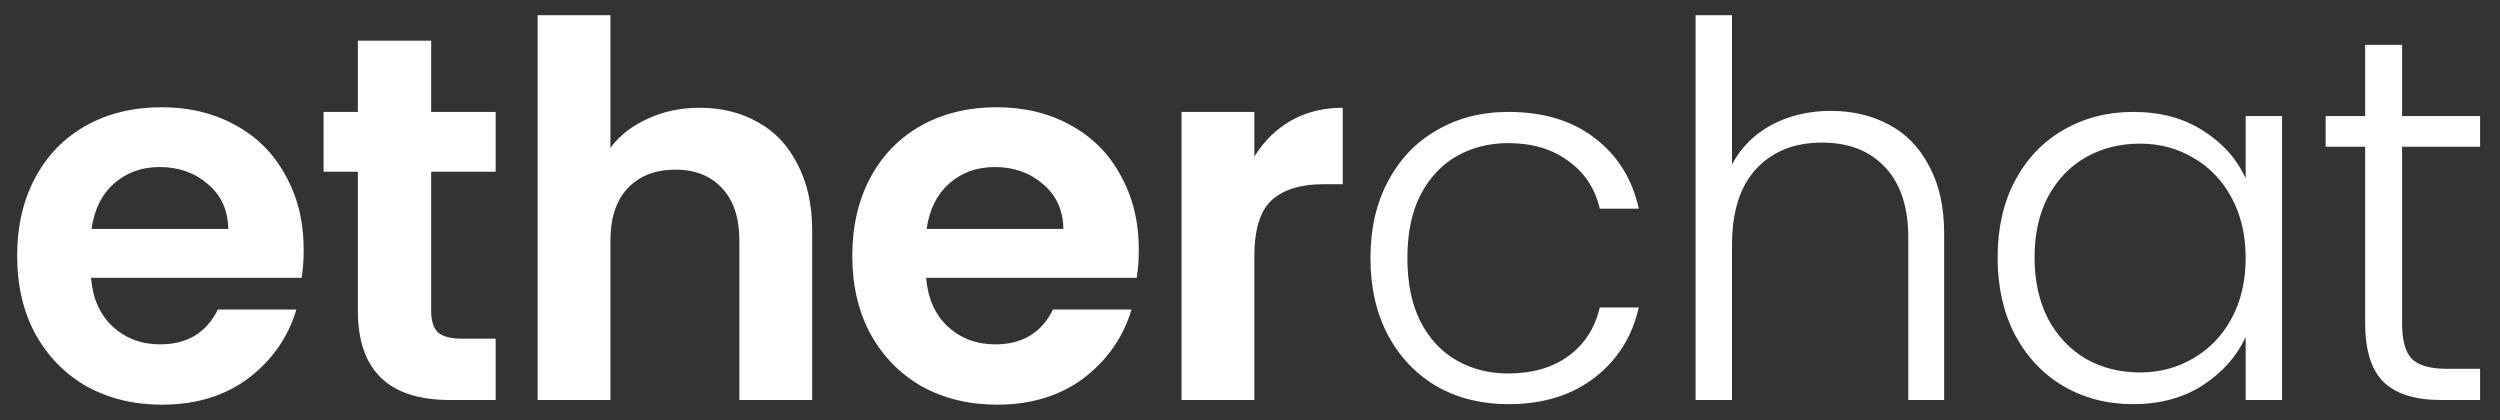 <svg width="125" height="21" viewBox="0 0 125 21" fill="none" xmlns="http://www.w3.org/2000/svg">
<rect x="0" y="0" width="125" height="21" fill="#333333" stroke="none"/>
<path d="M15.184 12.486C15.184 13.006 15.149 13.474 15.08 13.89H4.55C4.637 14.93 5.001 15.745 5.642 16.334C6.283 16.923 7.072 17.218 8.008 17.218C9.36 17.218 10.322 16.637 10.894 15.476H14.82C14.404 16.863 13.607 18.007 12.428 18.908C11.249 19.792 9.802 20.234 8.086 20.234C6.699 20.234 5.451 19.931 4.342 19.324C3.25 18.7 2.392 17.825 1.768 16.698C1.161 15.571 0.858 14.271 0.858 12.798C0.858 11.307 1.161 9.999 1.768 8.872C2.375 7.745 3.224 6.879 4.316 6.272C5.408 5.665 6.665 5.362 8.086 5.362C9.455 5.362 10.677 5.657 11.752 6.246C12.844 6.835 13.685 7.676 14.274 8.768C14.881 9.843 15.184 11.082 15.184 12.486ZM11.414 11.446C11.397 10.51 11.059 9.765 10.4 9.21C9.741 8.638 8.935 8.352 7.982 8.352C7.081 8.352 6.318 8.629 5.694 9.184C5.087 9.721 4.715 10.475 4.576 11.446H11.414ZM21.559 8.586V15.554C21.559 16.039 21.672 16.395 21.897 16.62C22.14 16.828 22.538 16.932 23.093 16.932H24.783V20H22.495C19.427 20 17.893 18.509 17.893 15.528V8.586H16.177V5.596H17.893V2.034H21.559V5.596H24.783V8.586H21.559ZM34.993 5.388C36.085 5.388 37.056 5.631 37.905 6.116C38.754 6.584 39.413 7.286 39.881 8.222C40.366 9.141 40.609 10.25 40.609 11.55V20H36.969V12.044C36.969 10.9 36.683 10.025 36.111 9.418C35.539 8.794 34.759 8.482 33.771 8.482C32.766 8.482 31.968 8.794 31.379 9.418C30.807 10.025 30.521 10.9 30.521 12.044V20H26.881V0.76H30.521V7.39C30.989 6.766 31.613 6.281 32.393 5.934C33.173 5.57 34.04 5.388 34.993 5.388ZM56.94 12.486C56.94 13.006 56.906 13.474 56.836 13.89H46.306C46.393 14.93 46.757 15.745 47.398 16.334C48.04 16.923 48.828 17.218 49.764 17.218C51.116 17.218 52.078 16.637 52.65 15.476H56.576C56.16 16.863 55.363 18.007 54.184 18.908C53.006 19.792 51.558 20.234 49.842 20.234C48.456 20.234 47.208 19.931 46.098 19.324C45.006 18.7 44.148 17.825 43.524 16.698C42.918 15.571 42.614 14.271 42.614 12.798C42.614 11.307 42.918 9.999 43.524 8.872C44.131 7.745 44.98 6.879 46.072 6.272C47.164 5.665 48.421 5.362 49.842 5.362C51.212 5.362 52.434 5.657 53.508 6.246C54.6 6.835 55.441 7.676 56.03 8.768C56.637 9.843 56.94 11.082 56.94 12.486ZM53.17 11.446C53.153 10.51 52.815 9.765 52.156 9.21C51.498 8.638 50.692 8.352 49.738 8.352C48.837 8.352 48.074 8.629 47.45 9.184C46.844 9.721 46.471 10.475 46.332 11.446H53.17ZM62.717 7.832C63.185 7.069 63.792 6.471 64.537 6.038C65.3 5.605 66.167 5.388 67.137 5.388V9.21H66.175C65.031 9.21 64.165 9.479 63.575 10.016C63.003 10.553 62.717 11.489 62.717 12.824V20H59.077V5.596H62.717V7.832ZM68.523 12.902C68.523 11.429 68.818 10.146 69.407 9.054C69.996 7.945 70.811 7.095 71.851 6.506C72.891 5.899 74.078 5.596 75.413 5.596C77.164 5.596 78.602 6.029 79.729 6.896C80.873 7.763 81.61 8.941 81.939 10.432H79.989C79.746 9.409 79.218 8.612 78.403 8.04C77.606 7.451 76.609 7.156 75.413 7.156C74.46 7.156 73.602 7.373 72.839 7.806C72.076 8.239 71.47 8.889 71.019 9.756C70.586 10.605 70.369 11.654 70.369 12.902C70.369 14.15 70.586 15.207 71.019 16.074C71.47 16.941 72.076 17.591 72.839 18.024C73.602 18.457 74.46 18.674 75.413 18.674C76.609 18.674 77.606 18.388 78.403 17.816C79.218 17.227 79.746 16.412 79.989 15.372H81.939C81.61 16.828 80.873 17.998 79.729 18.882C78.585 19.766 77.146 20.208 75.413 20.208C74.078 20.208 72.891 19.913 71.851 19.324C70.811 18.717 69.996 17.868 69.407 16.776C68.818 15.667 68.523 14.375 68.523 12.902ZM91.54 5.544C92.615 5.544 93.577 5.769 94.426 6.22C95.293 6.671 95.969 7.364 96.454 8.3C96.957 9.219 97.208 10.345 97.208 11.68V20H95.414V11.888C95.414 10.345 95.024 9.167 94.244 8.352C93.482 7.537 92.433 7.13 91.098 7.13C89.729 7.13 88.637 7.563 87.822 8.43C87.008 9.297 86.6 10.571 86.6 12.252V20H84.78V0.76H86.6V8.222C87.051 7.373 87.71 6.714 88.576 6.246C89.46 5.778 90.448 5.544 91.54 5.544ZM99.881 12.876C99.881 11.42 100.167 10.146 100.739 9.054C101.329 7.945 102.135 7.095 103.157 6.506C104.197 5.899 105.367 5.596 106.667 5.596C108.019 5.596 109.181 5.908 110.151 6.532C111.139 7.156 111.85 7.953 112.283 8.924V5.804H114.103V20H112.283V16.854C111.833 17.825 111.113 18.631 110.125 19.272C109.155 19.896 107.993 20.208 106.641 20.208C105.359 20.208 104.197 19.905 103.157 19.298C102.135 18.691 101.329 17.833 100.739 16.724C100.167 15.615 99.881 14.332 99.881 12.876ZM112.283 12.902C112.283 11.758 112.049 10.753 111.581 9.886C111.113 9.019 110.472 8.352 109.657 7.884C108.86 7.416 107.976 7.182 107.005 7.182C106 7.182 105.099 7.407 104.301 7.858C103.504 8.309 102.871 8.967 102.403 9.834C101.953 10.683 101.727 11.697 101.727 12.876C101.727 14.037 101.953 15.06 102.403 15.944C102.871 16.811 103.504 17.478 104.301 17.946C105.099 18.397 106 18.622 107.005 18.622C107.976 18.622 108.86 18.388 109.657 17.92C110.472 17.452 111.113 16.785 111.581 15.918C112.049 15.051 112.283 14.046 112.283 12.902ZM120.104 7.338V16.152C120.104 17.019 120.269 17.617 120.598 17.946C120.928 18.275 121.508 18.44 122.34 18.44H124.004V20H122.054C120.772 20 119.818 19.705 119.194 19.116C118.57 18.509 118.258 17.521 118.258 16.152V7.338H116.282V5.804H118.258V2.242H120.104V5.804H124.004V7.338H120.104Z" fill="white"/>
</svg>
